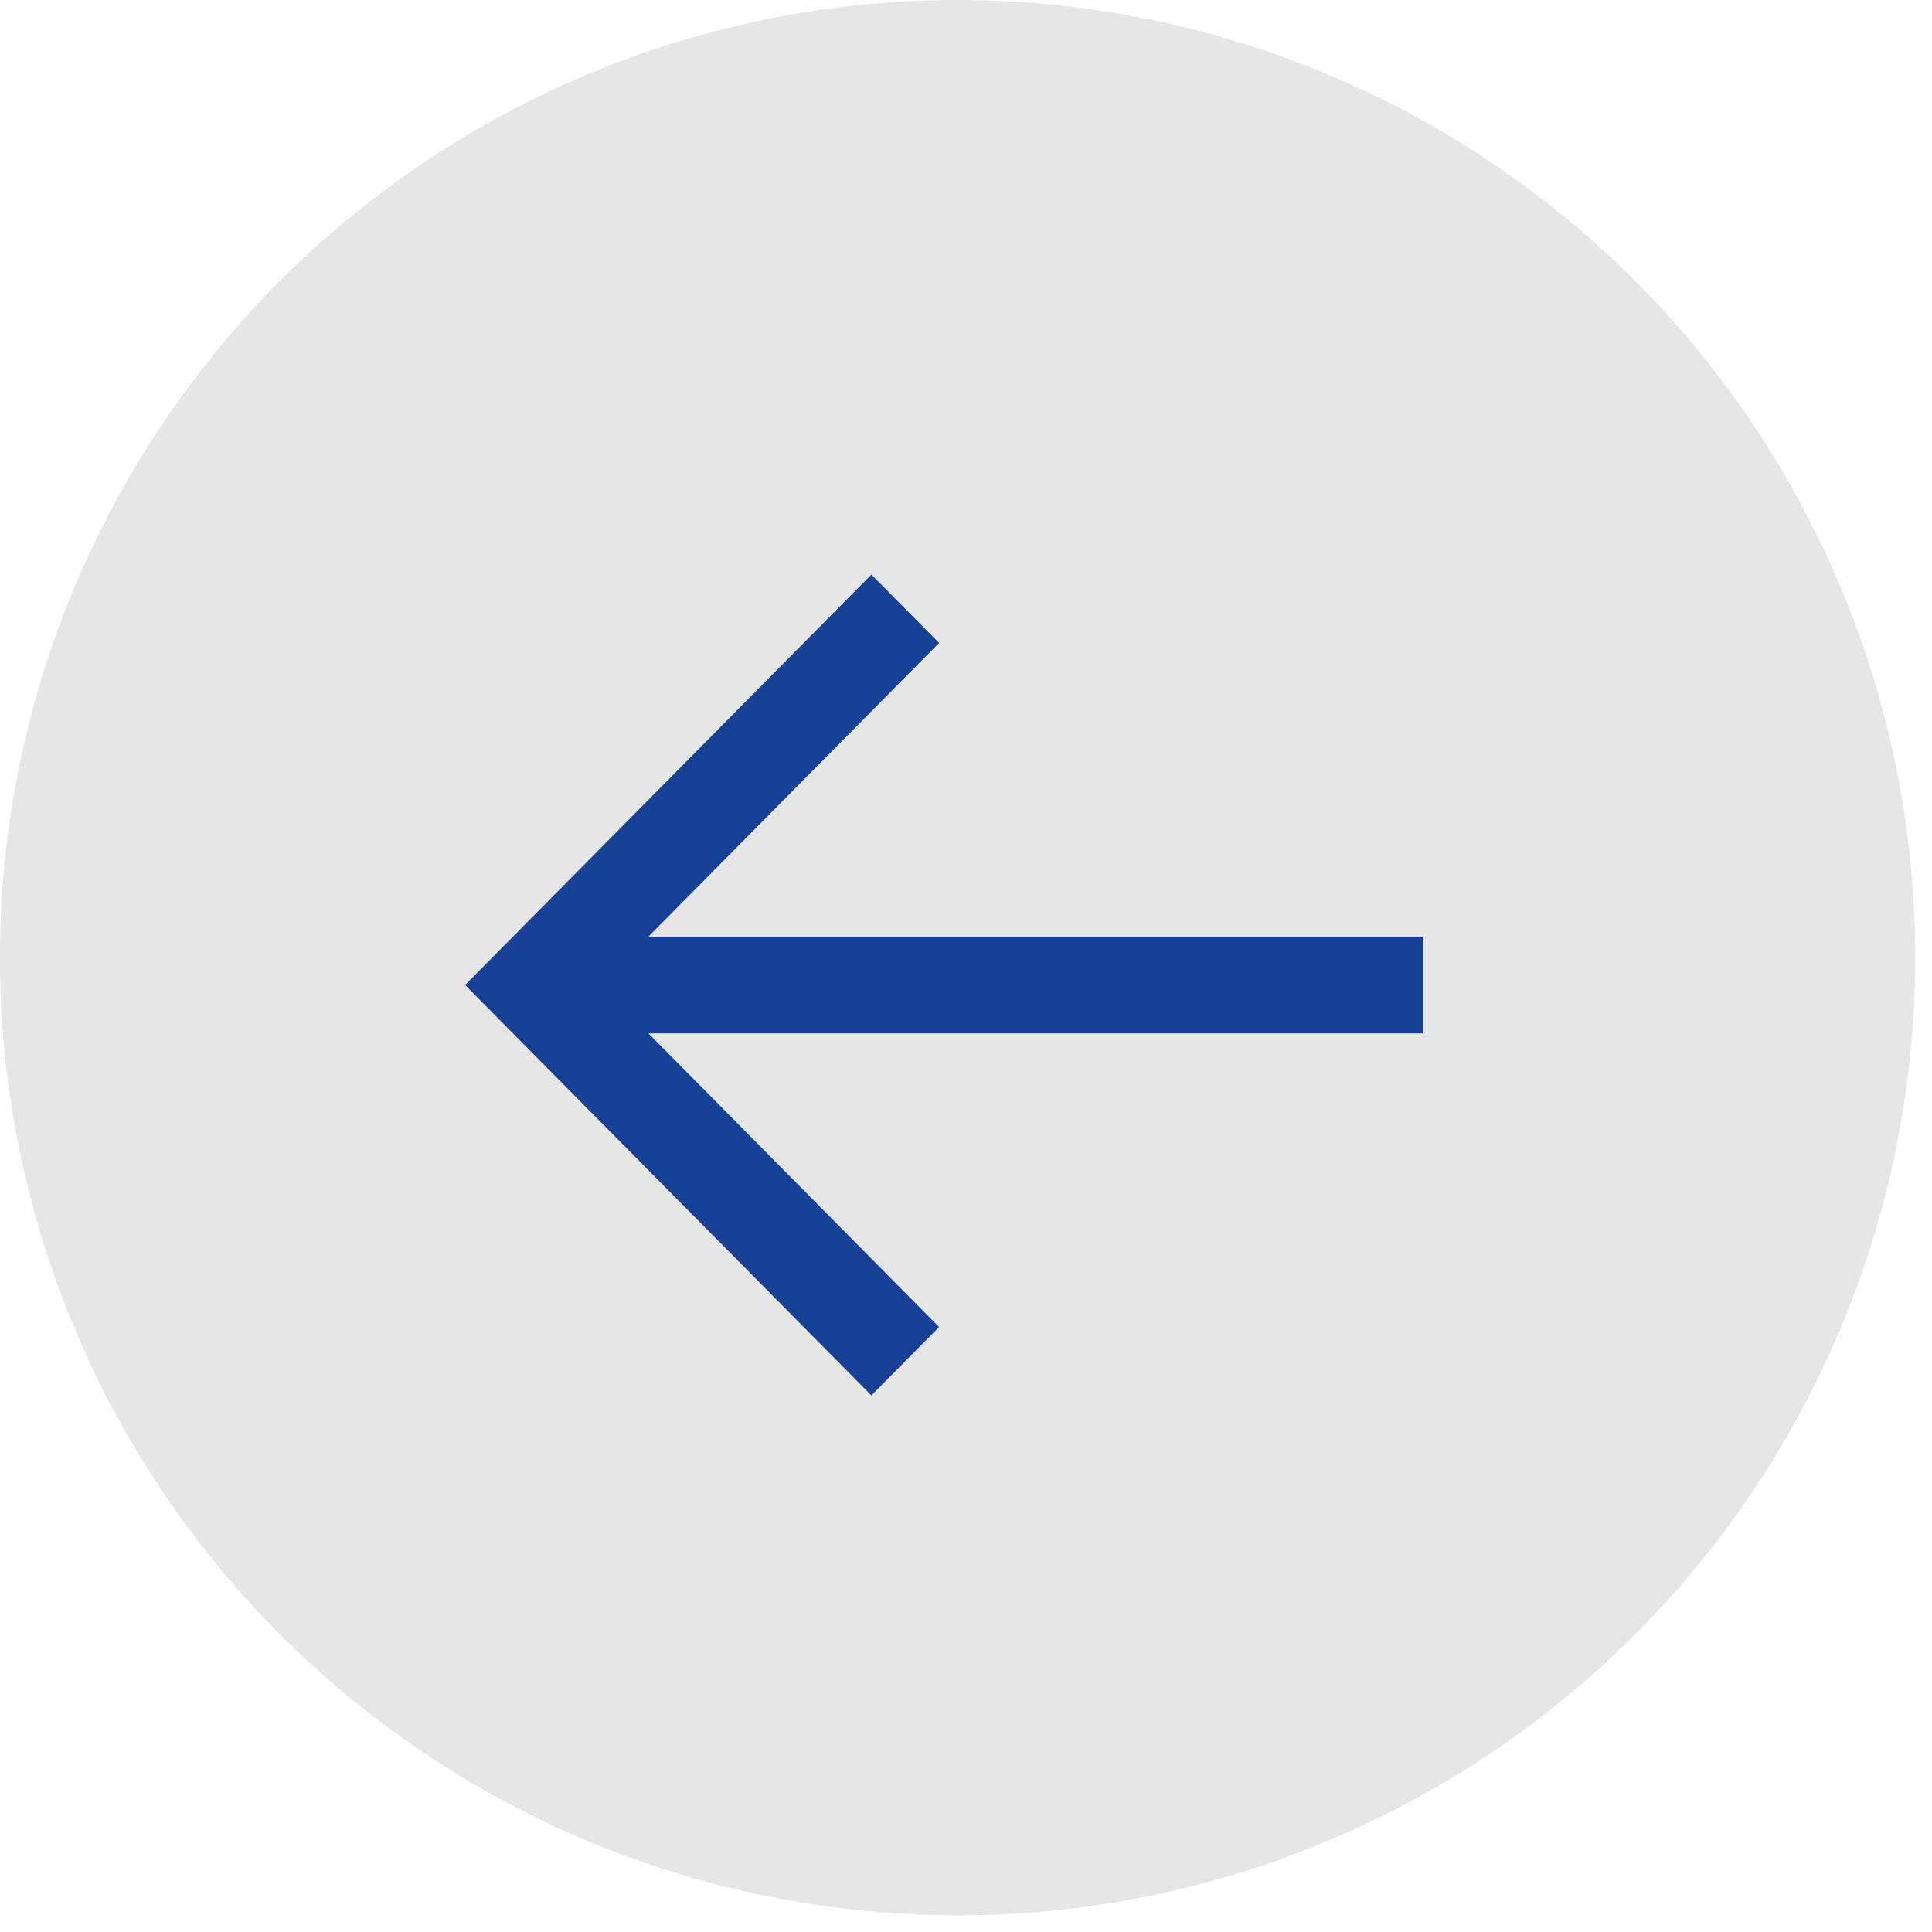 <svg width="44px" height="44px" viewBox="0 0 44 44" version="1.1" xmlns="http://www.w3.org/2000/svg" xmlns:xlink="http://www.w3.org/1999/xlink">
    <title>Group Copy</title>
    <g id="Taxonomy" stroke="none" stroke-width="1" fill="none" fill-rule="evenodd">
        <g id="Button-&amp;-Form-Styles" transform="translate(-105, -1082)">
            <g id="Group-Copy" transform="translate(126.809, 1103.81) scale(-1, 1) translate(-126.809, -1103.81)translate(105, 1082)">
                <circle id="Oval" fill="#e6e6e6" cx="21.81" cy="21.81" r="21.81"></circle>
                <polygon id="Path" fill="#174194" fill-rule="nonzero" points="28.851 21.331 22.231 14.643 23.773 13.086 33.026 22.433 23.773 31.78 22.231 30.222 28.851 23.534 11.216 23.534 11.216 21.331"></polygon>
            </g>
        </g>
    </g>
</svg>